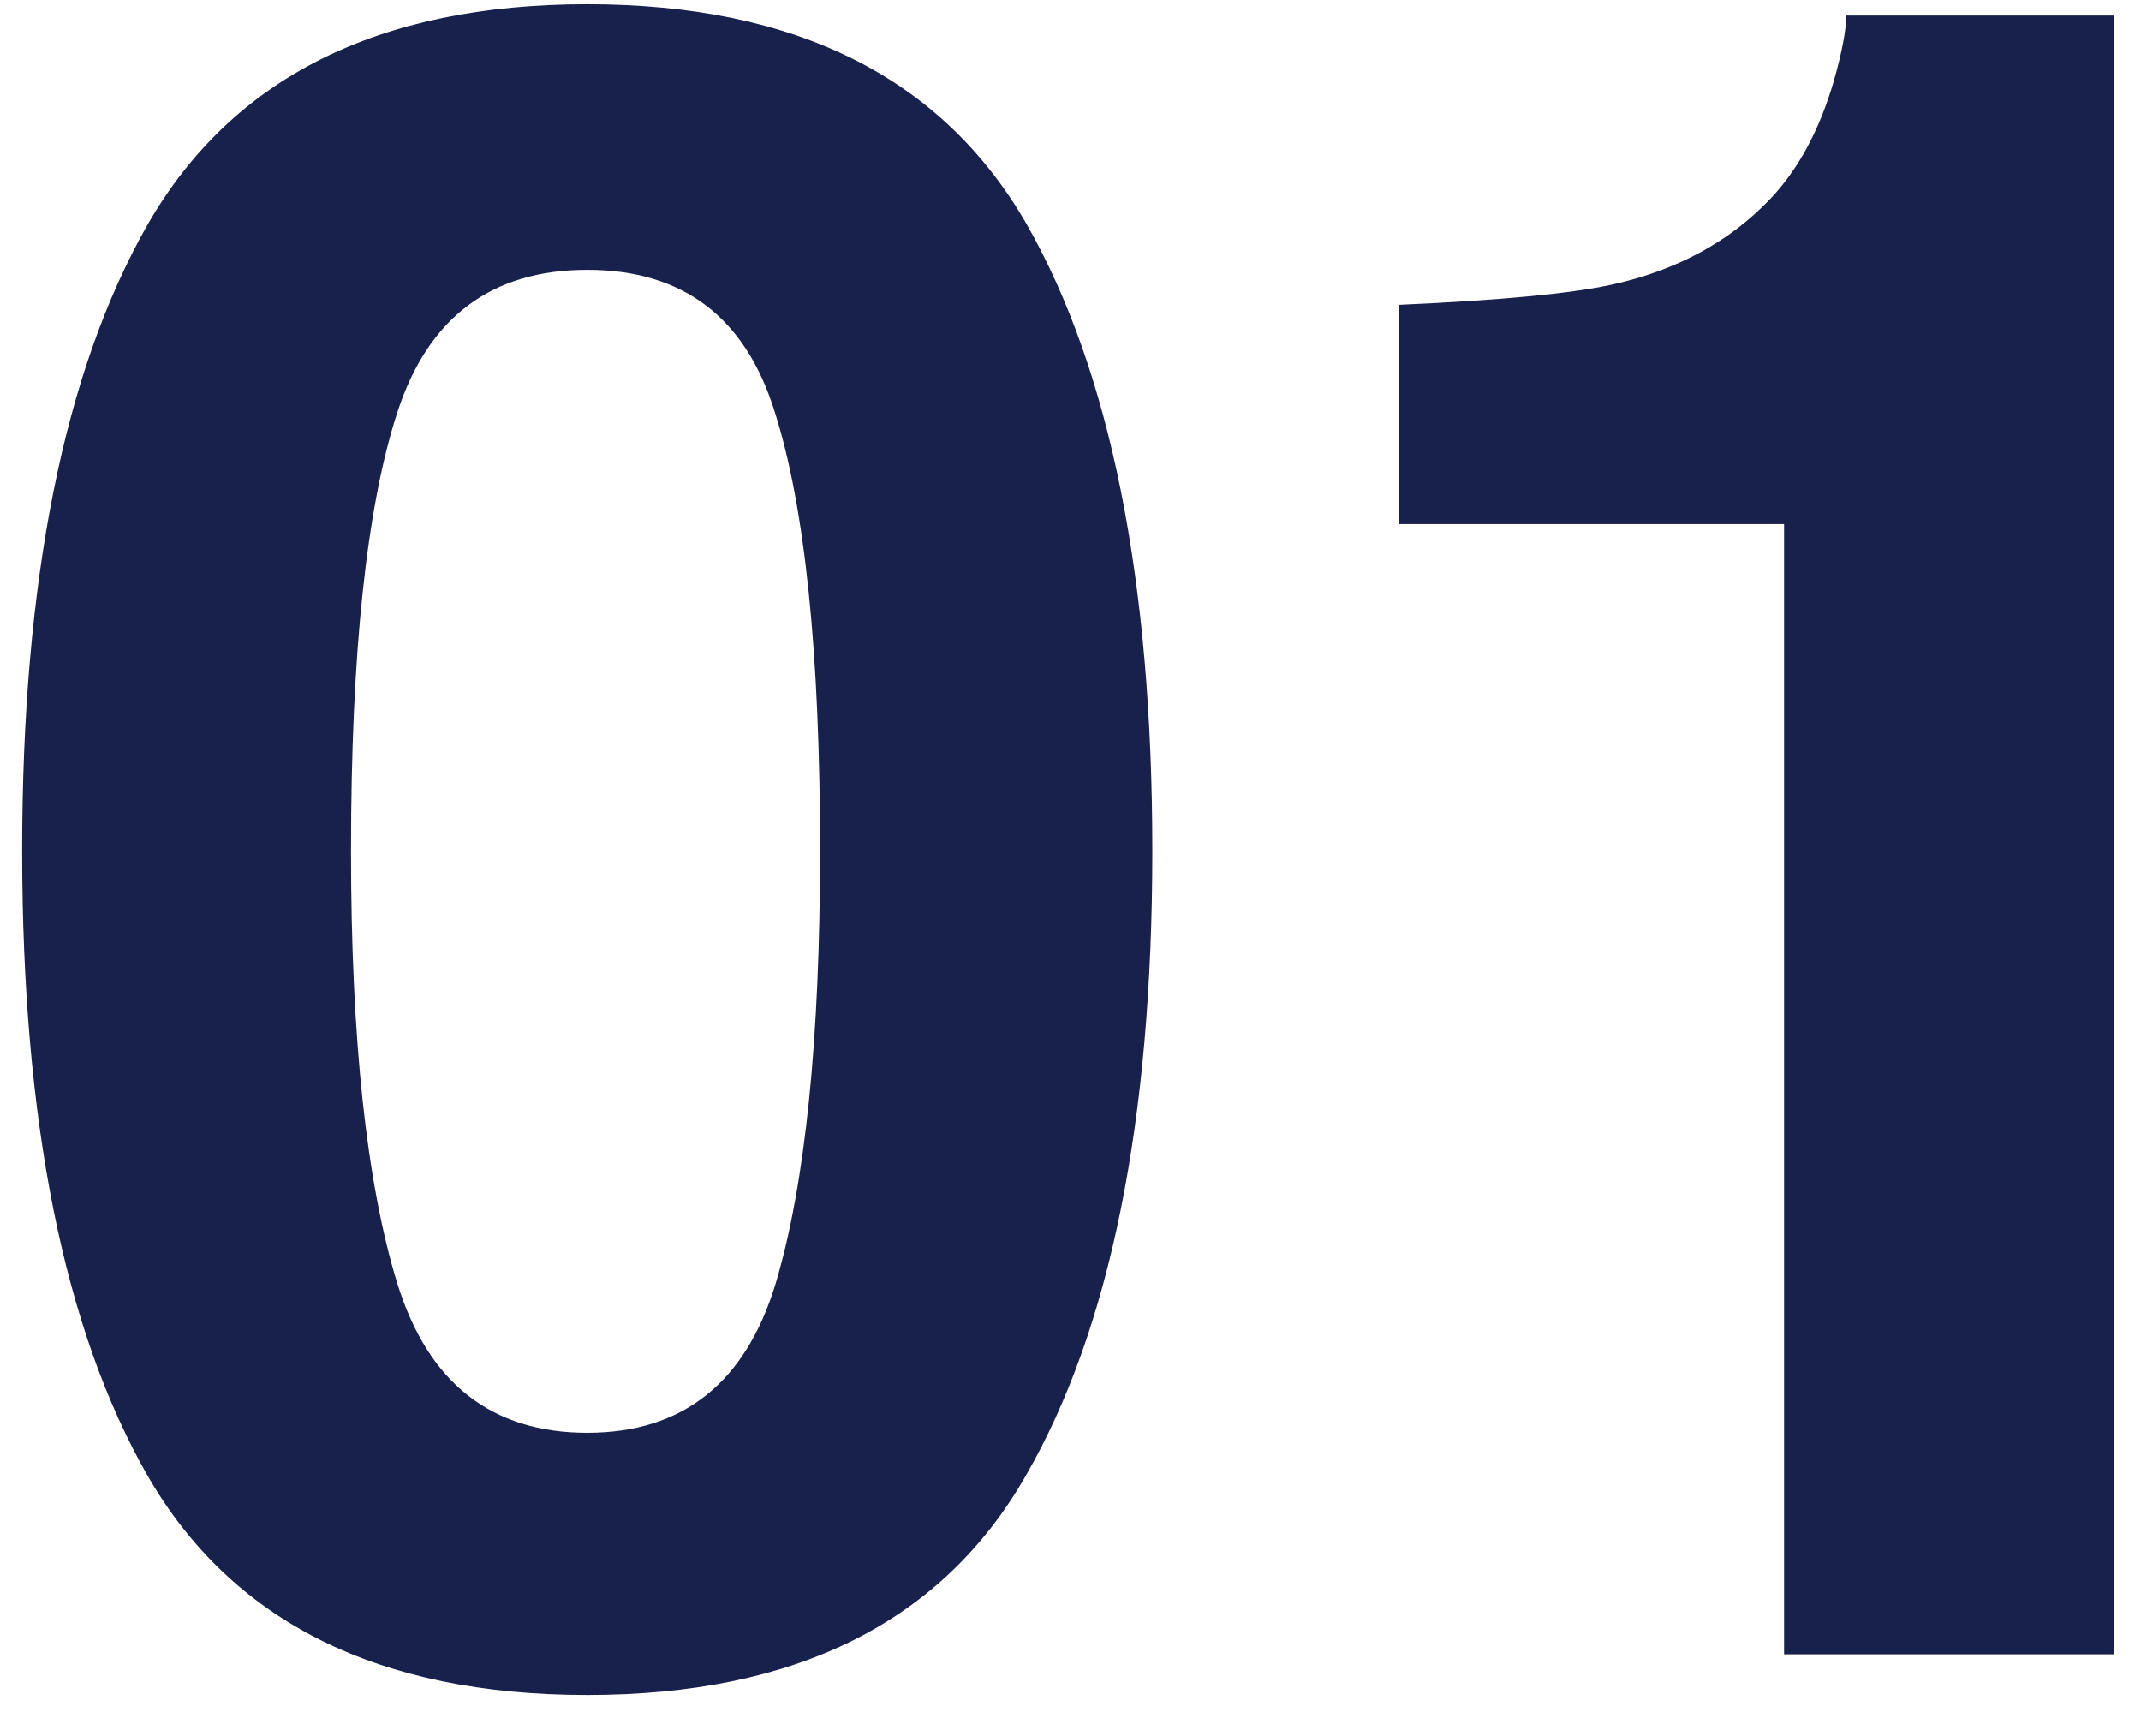 <svg width="37" height="30" viewBox="0 0 37 30" fill="none" xmlns="http://www.w3.org/2000/svg">
<path d="M36.535 28.588H30.832V9.057H24.172V5.268C25.93 5.19 27.16 5.073 27.863 4.917C28.983 4.669 29.895 4.174 30.598 3.432C31.079 2.924 31.444 2.247 31.691 1.401C31.835 0.893 31.906 0.515 31.906 0.268H36.535V28.588Z" fill="#18204C"/>
<path d="M10.148 29.291C6.542 29.291 4.009 28.029 2.551 25.502C1.105 22.976 0.383 19.376 0.383 14.702C0.383 10.027 1.105 6.42 2.551 3.881C4.009 1.342 6.542 0.073 10.148 0.073C13.755 0.073 16.288 1.342 17.746 3.881C19.191 6.42 19.914 10.027 19.914 14.702C19.914 19.376 19.185 22.976 17.727 25.502C16.281 28.029 13.755 29.291 10.148 29.291ZM13.41 22.163C13.918 20.444 14.172 17.957 14.172 14.702C14.172 11.29 13.912 8.764 13.391 7.124C12.883 5.483 11.802 4.663 10.148 4.663C8.495 4.663 7.401 5.483 6.867 7.124C6.333 8.764 6.066 11.29 6.066 14.702C6.066 17.957 6.333 20.45 6.867 22.182C7.401 23.901 8.495 24.76 10.148 24.76C11.802 24.76 12.889 23.894 13.41 22.163Z" fill="#18204C"/>
</svg>
